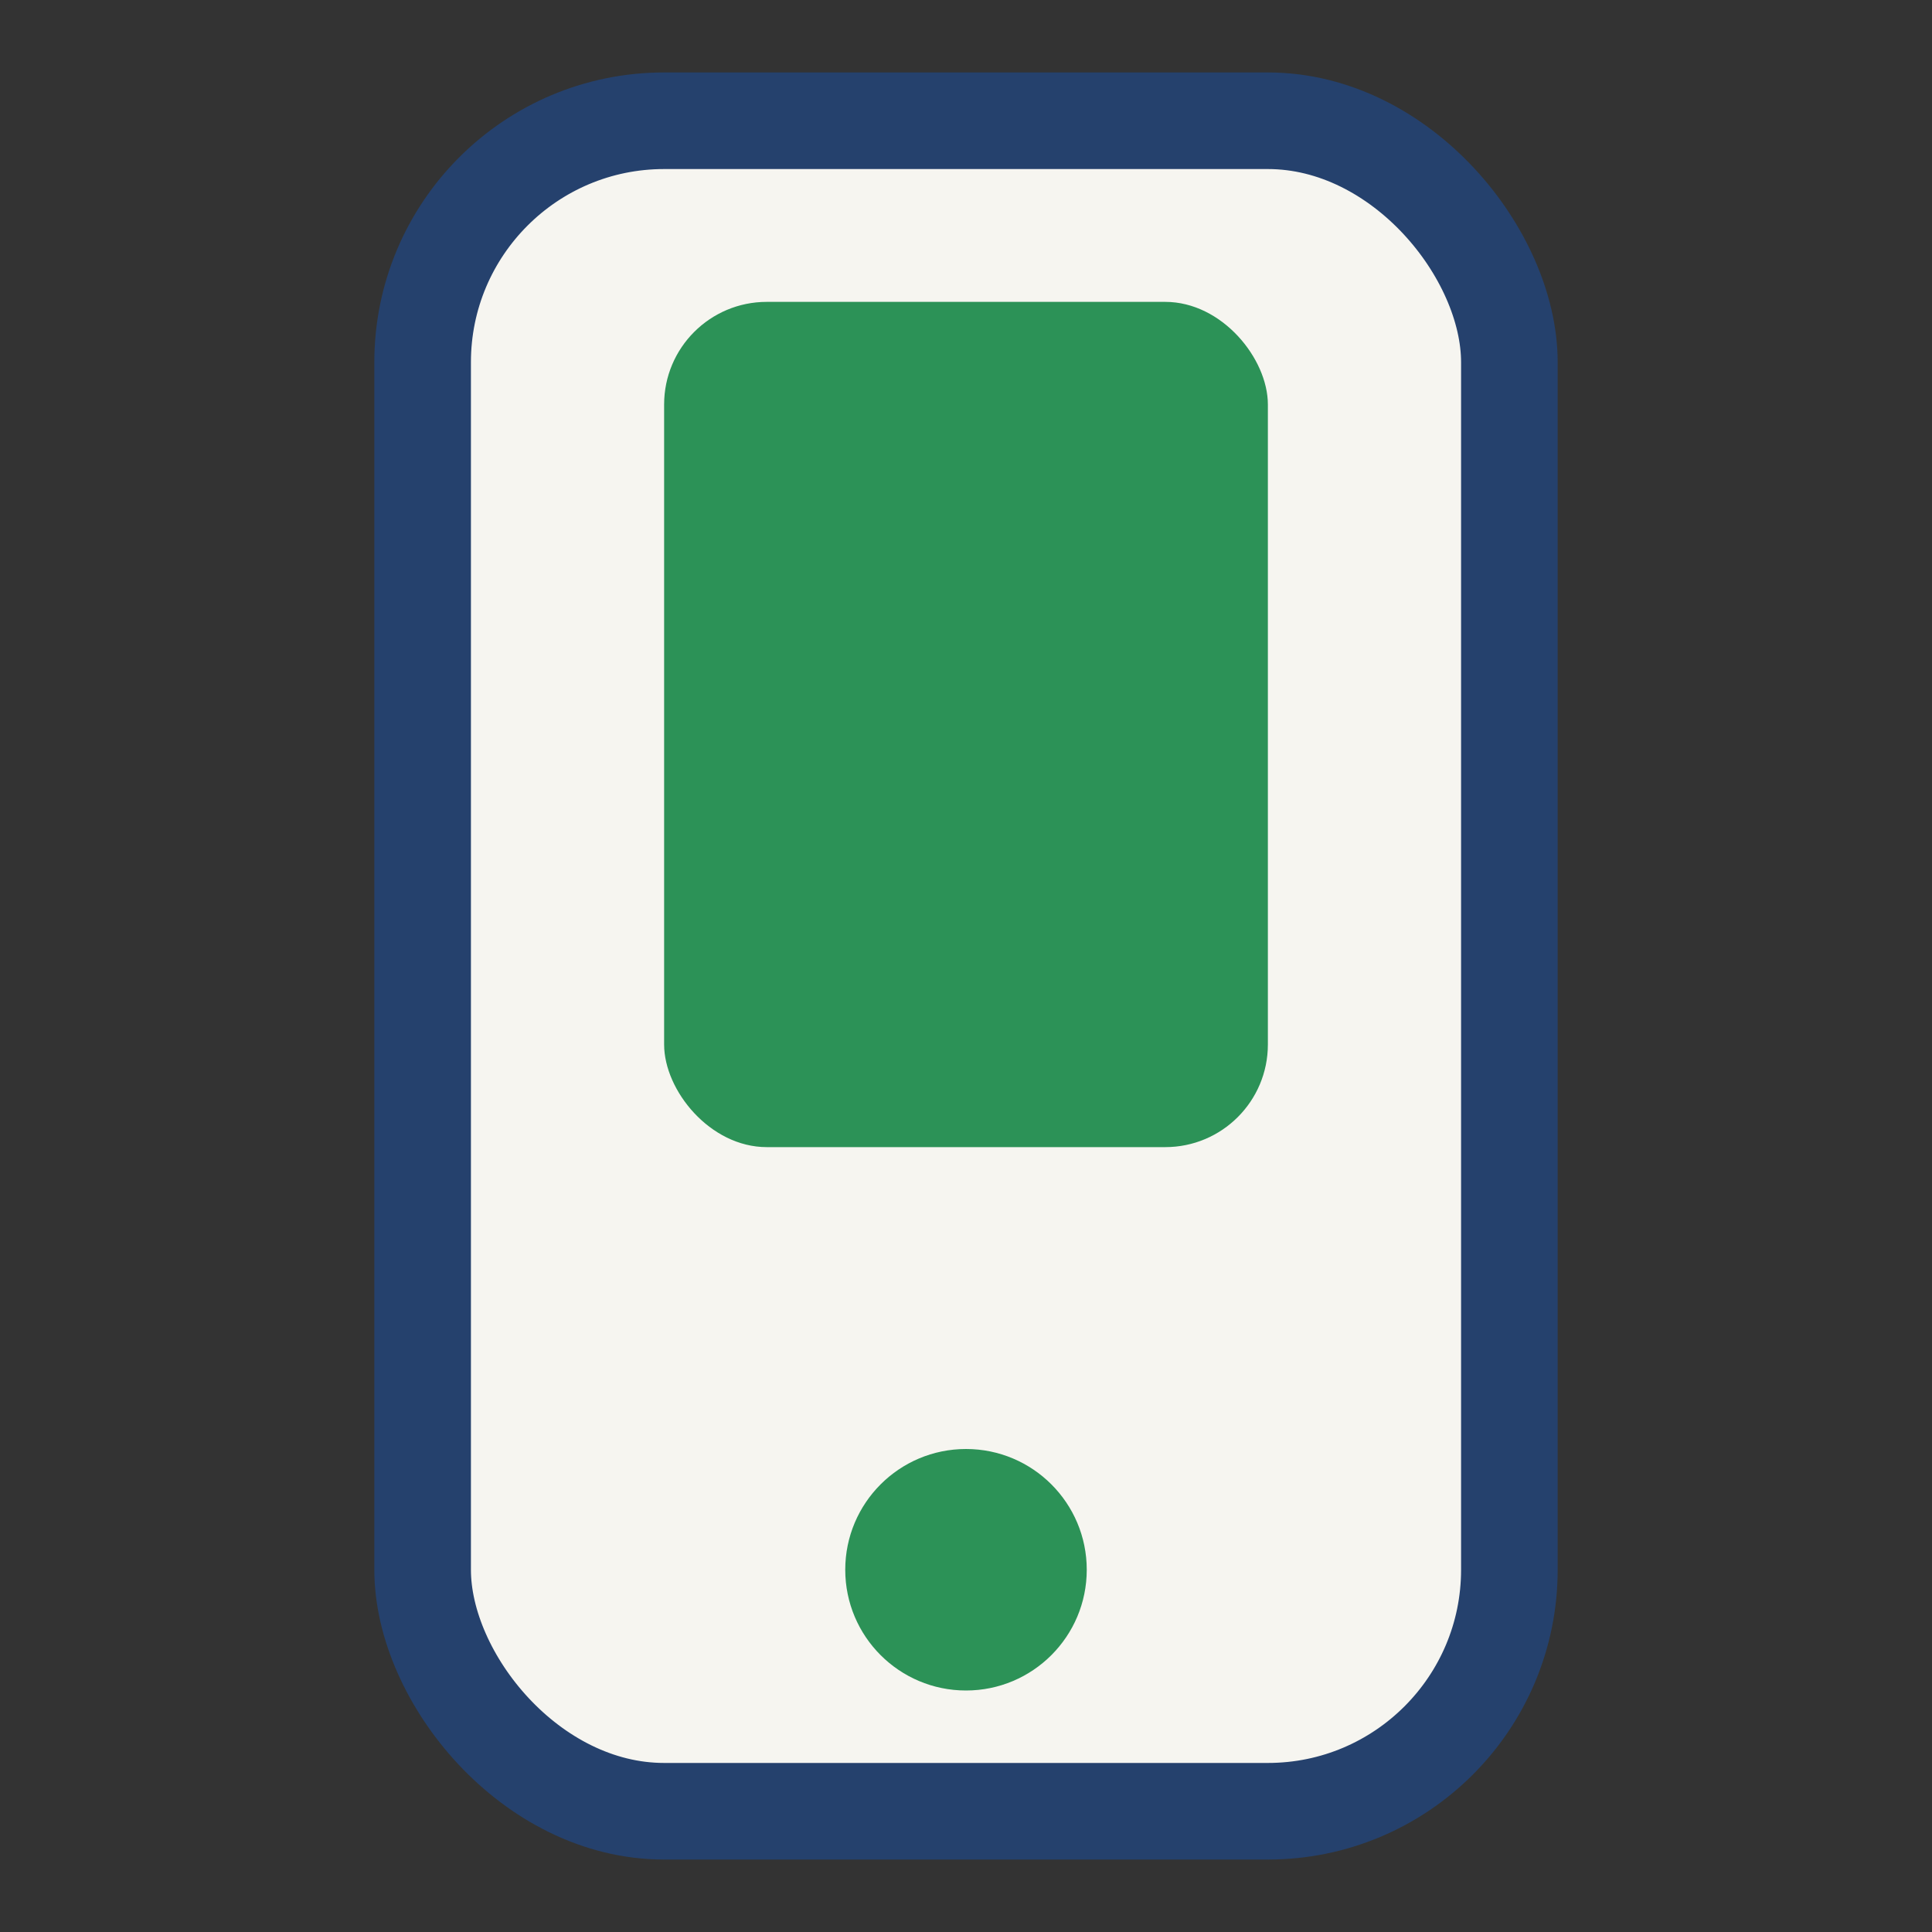 <?xml version="1.0" encoding="UTF-8"?>
<svg xmlns="http://www.w3.org/2000/svg" width="32" height="32" viewBox="0 0 32 32"><rect x="0" y="0" width="32" height="32" fill="#333333" stroke="none"/><rect x="7" y="2" width="18" height="28" rx="4" fill="#F6F5F0" stroke="#25416D" stroke-width="1.6"/><circle cx="16" cy="26" r="2" fill="#2C9257"/><rect x="11" y="5" width="10" height="14" rx="1.7" fill="#2C9257"/></svg>